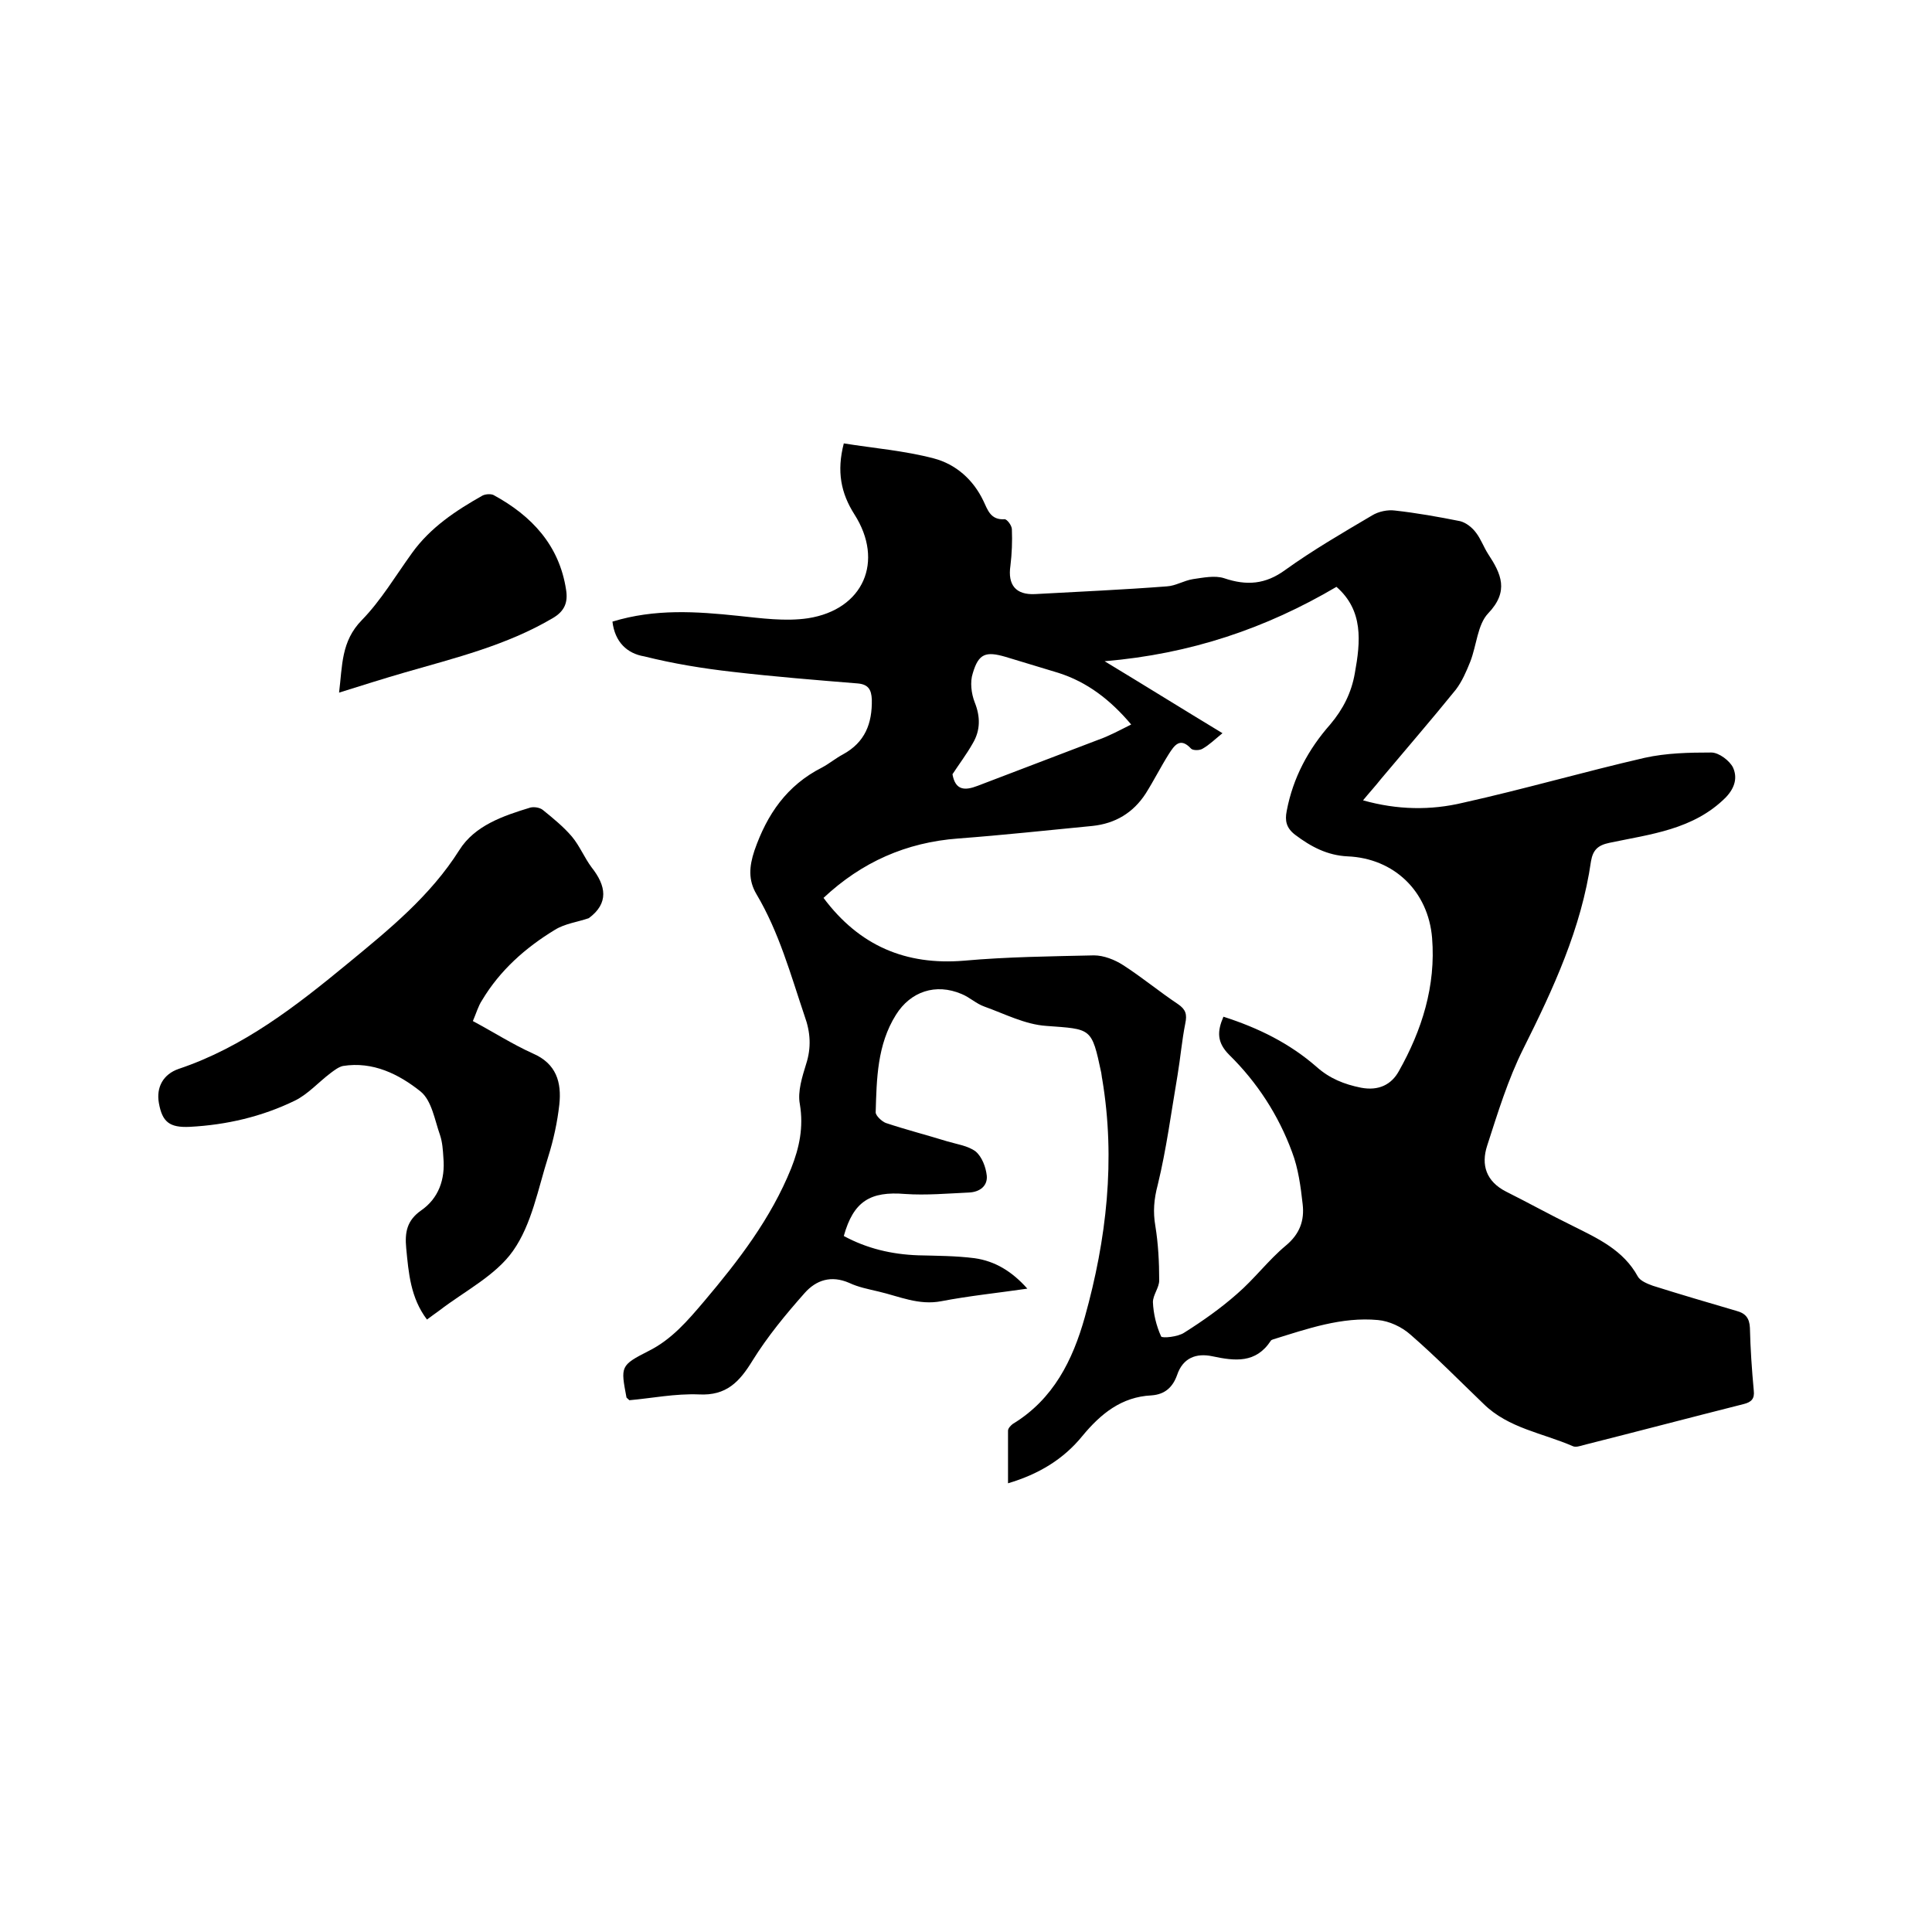 <svg enable-background="new 0 0 400 400" viewBox="0 0 400 400" xmlns="http://www.w3.org/2000/svg"><path d="m126.8 128.7c8.8-2.7 17.4-2.1 26-1.2 4.8.5 9.8 1.2 14.5.5 11.5-1.8 15.8-11.8 9.6-21.5-2.8-4.4-3.7-8.9-2.2-14.7 6.2 1 12.5 1.5 18.6 3.1 4.6 1.2 8.2 4.4 10.3 8.8.9 1.9 1.5 4 4.4 3.8.5 0 1.5 1.3 1.5 2.1.1 2.5 0 5-.3 7.5-.6 4 1.1 6.1 5.1 5.9 9.1-.5 18.2-.9 27.3-1.6 1.8-.1 3.5-1.2 5.4-1.5 2.1-.3 4.5-.8 6.4-.2 4.7 1.6 8.6 1.3 12.7-1.7 5.7-4.1 11.9-7.7 18-11.3 1.3-.8 3.2-1.2 4.7-1 4.5.5 9 1.3 13.5 2.2 1.2.3 2.5 1.3 3.3 2.4 1 1.3 1.6 3 2.5 4.4 2.7 4.1 4.4 7.7 0 12.3-2.2 2.3-2.4 6.7-3.7 10-.8 2-1.7 4.1-3 5.8-5.1 6.3-10.3 12.3-15.5 18.5-1.1 1.4-2.3 2.7-3.7 4.4 7.1 2 14 2.1 20.7.5 12.6-2.8 25-6.4 37.6-9.3 4.5-1 9.2-1.1 13.8-1.1 1.6 0 3.8 1.7 4.5 3.1.9 2 .5 4.1-1.5 6.2-6.7 6.7-15.6 7.6-24.1 9.4-2.4.5-3.4 1.5-3.8 3.8-2 13.9-7.8 26.4-14 38.8-3.2 6.4-5.3 13.3-7.5 20.1-1.3 4-.2 7.4 3.9 9.5 4.6 2.3 9.1 4.8 13.8 7.1 5.2 2.6 10.5 5 13.5 10.5.5.9 2 1.5 3.1 1.9 5.7 1.8 11.5 3.5 17.3 5.2 1.9.5 2.7 1.5 2.8 3.5.1 4.3.4 8.7.8 13 .2 1.7-.5 2.4-2.1 2.8-11.1 2.8-22.1 5.7-33.2 8.5-.7.2-1.6.5-2.2.2-6.2-2.7-13.3-3.7-18.4-8.7-5-4.8-9.9-9.8-15.2-14.4-1.8-1.6-4.4-2.8-6.7-3-7.5-.7-14.6 1.8-21.7 4-.2.1-.4.1-.5.3-3.1 4.7-7.4 4.2-12.1 3.2-3.3-.7-6.1.3-7.3 3.9-.9 2.5-2.5 4-5.3 4.2-6.2.3-10.5 3.8-14.3 8.4-3.9 4.8-9 7.9-15.4 9.8 0-3.8 0-7.4 0-10.9 0-.5.6-1.1 1-1.4 8.4-5.1 12.4-13.2 14.9-22.1 4.5-16.1 6.4-32.6 3.6-49.3-.1-.4-.1-.8-.2-1.3-2-9.4-2-9-11.4-9.7-4.4-.3-8.6-2.5-12.8-4-1.7-.6-3-1.9-4.7-2.6-5.4-2.3-10.6-.5-13.6 4.3-3.9 6.2-4 13.3-4.2 20.2 0 .7 1.3 1.9 2.1 2.2 4.2 1.4 8.5 2.5 12.7 3.8 2 .6 4.3.9 5.9 2.1 1.3 1.1 2.1 3.2 2.3 5 .2 2.1-1.4 3.4-3.7 3.5-4.4.2-8.9.6-13.2.3-7.2-.6-10.7 1.5-12.7 8.7 4.8 2.6 9.9 3.8 15.4 4 3.9.1 7.8.1 11.7.6 4.2.6 7.7 2.7 10.9 6.3-6.2.9-12.1 1.5-17.8 2.6-4.7.9-8.7-1-13-2-2.1-.5-4.2-.9-6.1-1.8-3.7-1.6-6.8-.6-9.2 2.1-3.9 4.4-7.7 9-10.8 14-2.7 4.4-5.4 7.3-11.1 7-4.9-.2-9.8.8-14.4 1.2-.5-.5-.6-.5-.6-.6-1.2-6.4-1.3-6.6 4.6-9.6 4.8-2.4 8.1-6.3 11.5-10.3 7.1-8.4 13.8-17.1 18-27.5 1.7-4.3 2.6-8.5 1.8-13.3-.5-2.6.5-5.7 1.3-8.3 1.1-3.4.9-6.6-.3-9.9-2.9-8.6-5.3-17.4-10-25.3-1.7-2.9-1.5-5.7-.4-9 2.6-7.5 6.7-13.5 14-17.2 1.5-.8 2.8-1.9 4.3-2.7 4.6-2.5 6.1-6.4 6-11.4-.1-2-.7-3.1-2.9-3.3-8.6-.7-17.3-1.4-25.9-2.4-6.2-.7-12.3-1.7-18.3-3.2-3.6-.6-6.1-3-6.6-7.2zm149.9-7.2c-14.6 8.6-30.2 13.9-48 15.4 8.6 5.2 16.3 10 24.4 14.9-1.6 1.3-2.7 2.4-4.1 3.2-.6.4-2 .4-2.4 0-2.3-2.5-3.5-.6-4.6 1.1-1.7 2.7-3.1 5.5-4.8 8.2-2.6 4-6.3 6.2-11 6.7-9.3.9-18.5 1.9-27.8 2.6-10.8.8-20 4.9-27.9 12.3 7.4 9.9 17 14 29.1 13 8.9-.8 18-.9 26.9-1.1 2 0 4.3.9 6 2 3.9 2.5 7.5 5.5 11.4 8.1 1.6 1.1 1.9 2.1 1.5 4-.7 3.5-1 7.1-1.6 10.7-1.3 7.6-2.3 15.3-4.1 22.7-.8 3-1 5.6-.5 8.5.6 3.7.8 7.5.8 11.3 0 1.5-1.3 3-1.3 4.5.1 2.4.7 4.9 1.7 7.1.2.4 3.5.1 4.8-.8 3.8-2.4 7.5-5 10.9-8 3.6-3.1 6.5-7 10.1-10 2.9-2.4 3.9-5.2 3.5-8.6-.4-3.6-.9-7.4-2.2-10.8-2.8-7.6-7.2-14.4-13-20.1-2.6-2.6-2.5-4.9-1.2-7.9 7.2 2.3 13.7 5.5 19.3 10.4 2.7 2.4 5.7 3.6 9.2 4.3 3.7.7 6.3-.7 7.8-3.4 4.8-8.5 7.7-17.7 6.9-27.6-.8-9.7-7.9-16.5-17.5-16.9-4.2-.2-7.6-2-10.9-4.5-1.8-1.4-2.1-2.9-1.7-4.9 1.3-6.9 4.5-12.8 9-17.9 2.7-3.2 4.4-6.6 5.1-10.6 1.2-6.6 1.8-13-3.8-17.9zm-42.5 28.5c-4.3-5.1-9.1-8.8-15.1-10.7-3.6-1.1-7.3-2.2-10.9-3.3-4.1-1.2-5.6-.7-6.8 3.4-.6 1.8-.3 4.2.4 6 1.2 3 1.2 5.8-.4 8.5-1.3 2.3-2.9 4.4-4.2 6.4.6 3.4 2.6 3.4 5.2 2.4 8.3-3.2 16.6-6.3 24.9-9.5 2.3-.8 4.5-2 6.9-3.2z"/><path d="m121.9 190.1c-2.3.8-4.9 1.1-7 2.4-6.1 3.7-11.4 8.4-15.1 14.6-.8 1.2-1.2 2.7-1.9 4.3 4.3 2.3 8.2 4.8 12.4 6.7 4.9 2.1 6 6 5.5 10.6-.4 3.6-1.2 7.3-2.3 10.8-2.1 6.6-3.4 14-7.3 19.5-3.6 5.1-10 8.3-15.2 12.3-.8.6-1.7 1.2-2.6 1.9-3.4-4.5-3.8-9.6-4.3-14.8-.3-3.2.1-5.7 3.1-7.8 3.6-2.5 5-6.4 4.6-10.9-.1-1.6-.2-3.2-.7-4.7-1.1-3.1-1.7-7.1-4-9-4.5-3.6-9.9-6.3-16.1-5.3-.9.2-1.8.9-2.6 1.5-2.5 1.9-4.7 4.4-7.4 5.7-6.8 3.3-14.1 5-21.7 5.4-4.2.2-5.7-1-6.4-4.9-.6-3.3.9-6 4.1-7.1 13.4-4.5 24.3-13 35.1-21.9 8.5-7 17-13.9 23-23.4 3.2-5.1 9.1-7.1 14.7-8.8.8-.2 2 0 2.6.5 2.1 1.7 4.3 3.5 6 5.5 1.6 1.9 2.6 4.4 4.1 6.4 3 3.8 3.6 7.4-.6 10.5z"/><path d="m70.2 143.4c.7-5.6.4-10.6 4.7-15 4-4.1 7-9.2 10.4-13.9 3.8-5.3 9.1-8.8 14.6-11.9.6-.3 1.7-.4 2.3-.1 7.9 4.3 13.6 10.4 15 19.6.4 2.5-.2 4.4-2.8 5.9-9.5 5.6-20.1 8.2-30.5 11.2-4.5 1.3-8.9 2.7-13.7 4.2z"/></svg>